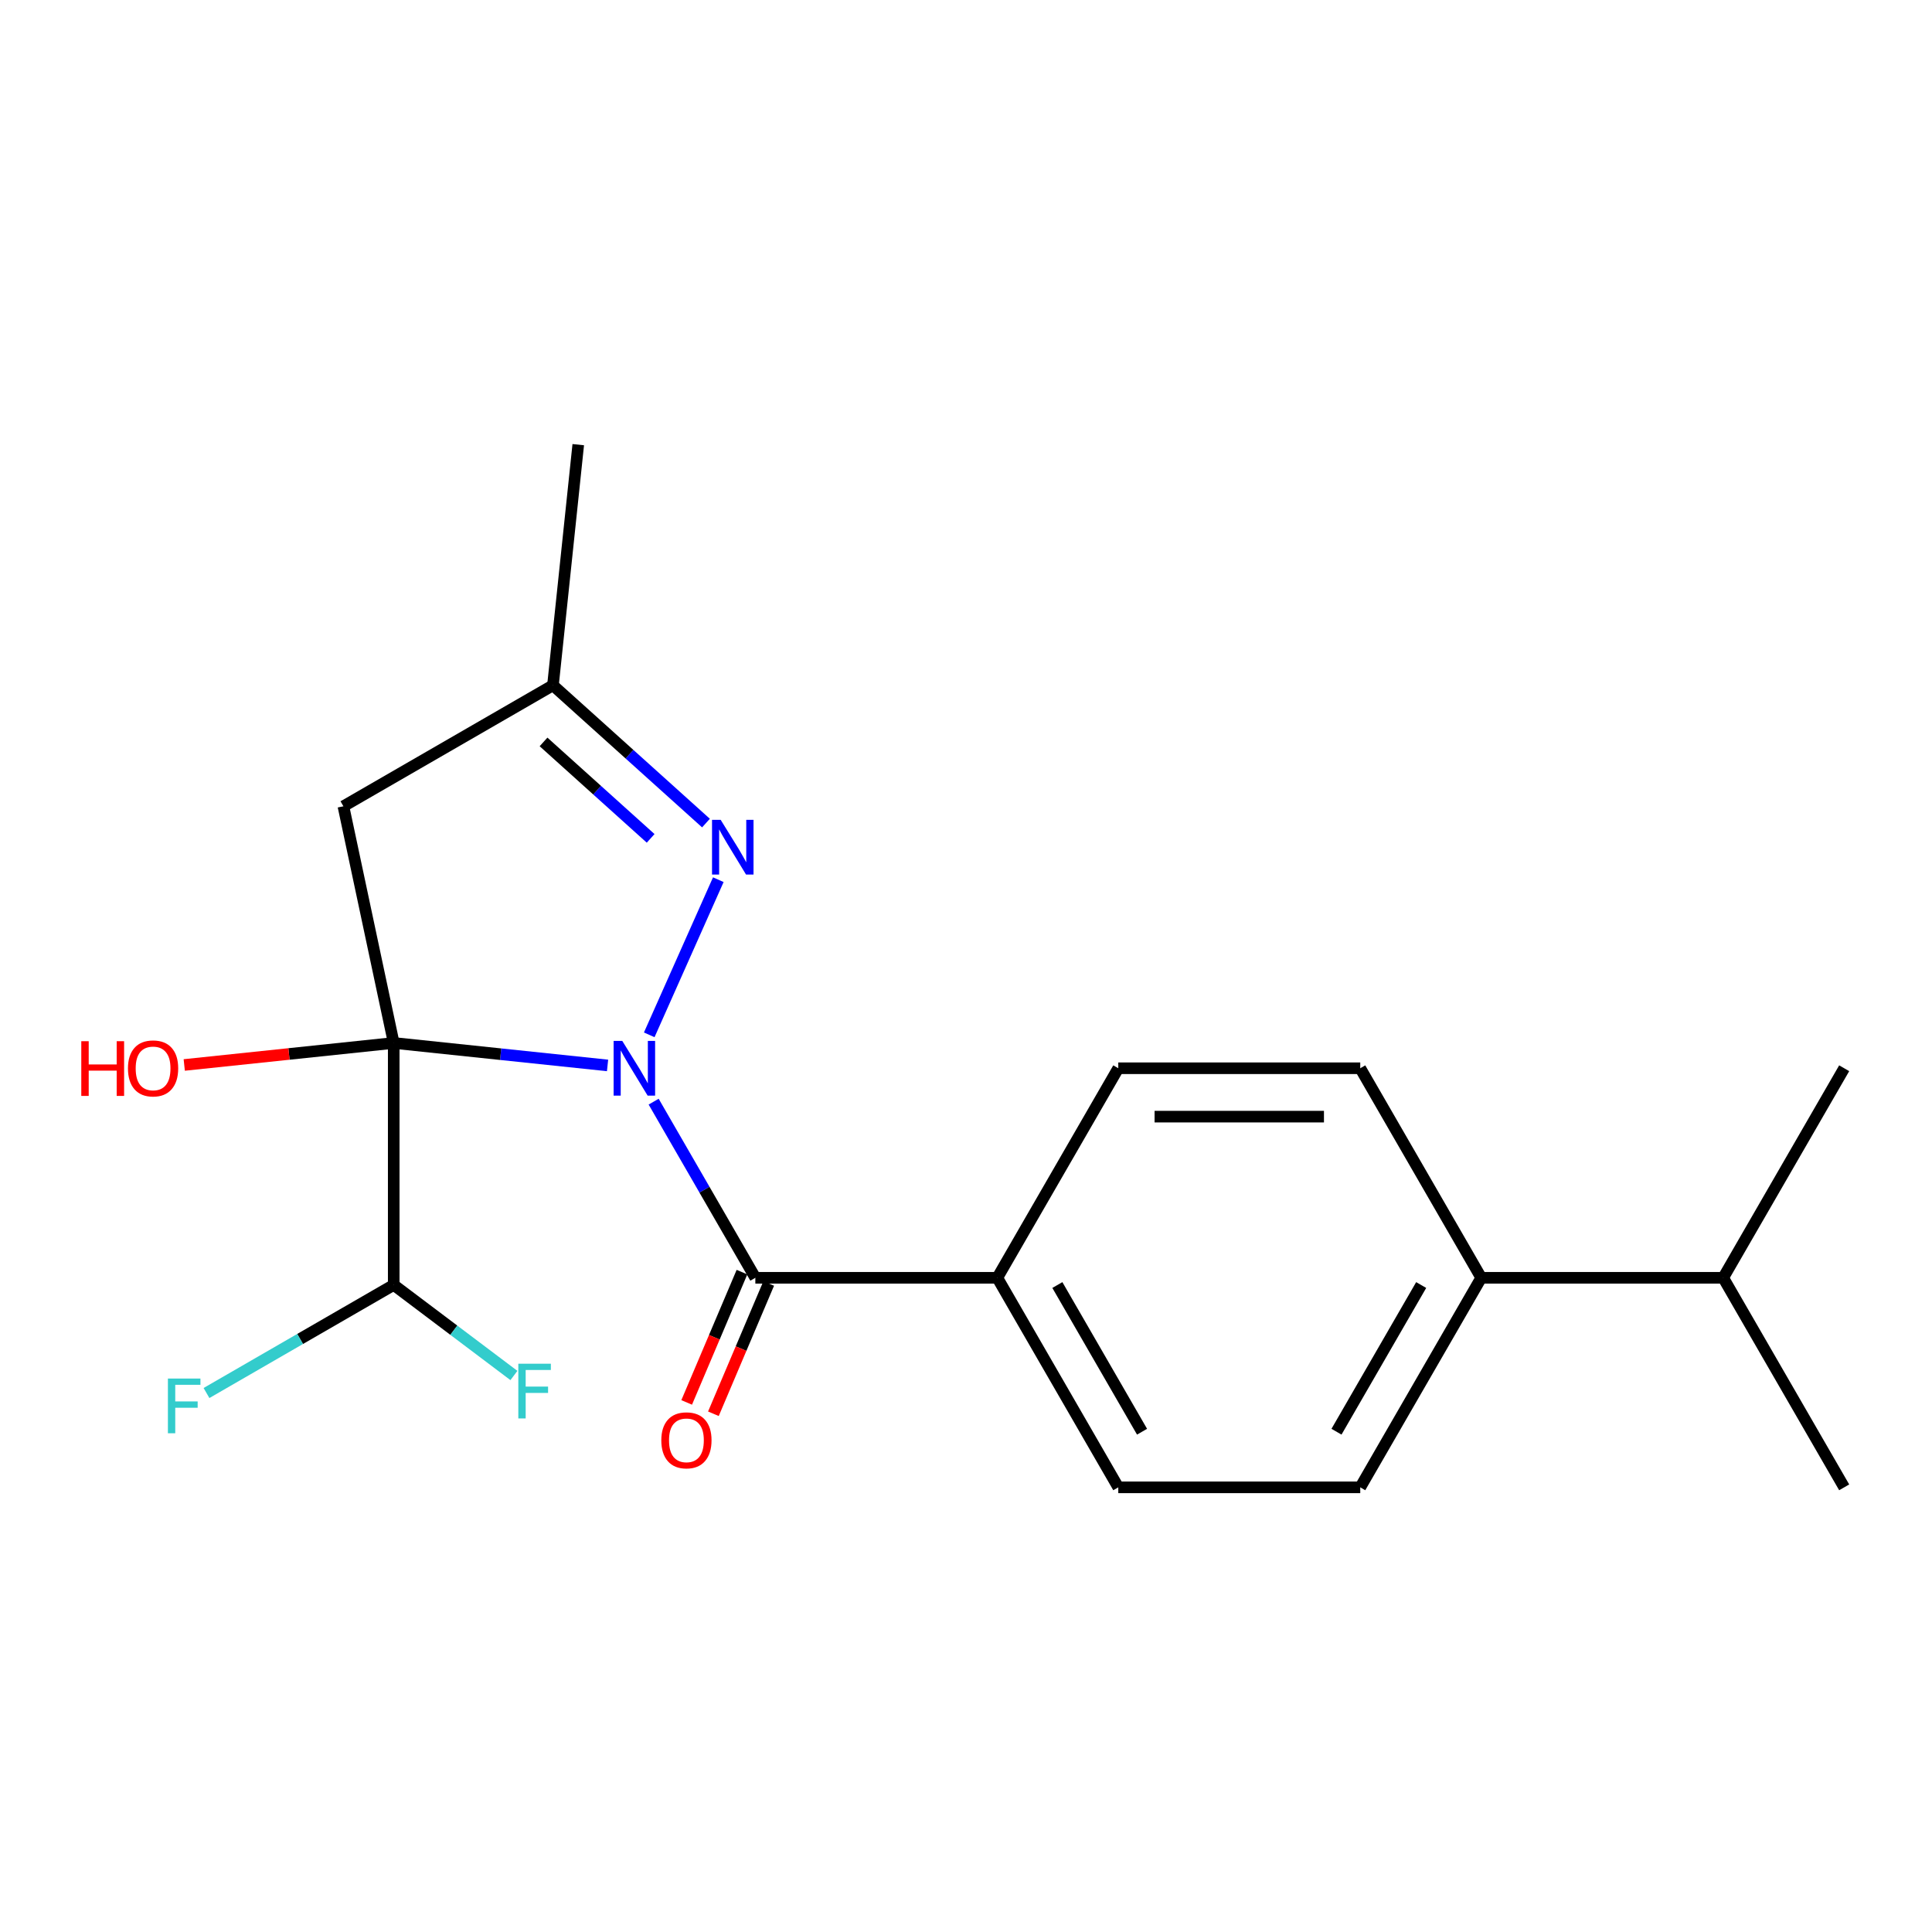 <?xml version='1.0' encoding='iso-8859-1'?>
<svg version='1.1' baseProfile='full'
              xmlns='http://www.w3.org/2000/svg'
                      xmlns:rdkit='http://www.rdkit.org/xml'
                      xmlns:xlink='http://www.w3.org/1999/xlink'
                  xml:space='preserve'
width='1000px' height='1000px' viewBox='0 0 1000 1000'>
<!-- END OF HEADER -->
<rect style='opacity:1.0;fill:#FFFFFF;stroke:none' width='1000' height='1000' x='0' y='0'> </rect>
<path class='bond-0' d='M 314.472,551.465 L 259.131,545.649' style='fill:none;fill-rule:evenodd;stroke:#0000FF;stroke-width:6px;stroke-linecap:butt;stroke-linejoin:miter;stroke-opacity:1' />
<path class='bond-0' d='M 259.131,545.649 L 203.789,539.832' style='fill:none;fill-rule:evenodd;stroke:#000000;stroke-width:6px;stroke-linecap:butt;stroke-linejoin:miter;stroke-opacity:1' />
<path class='bond-1' d='M 336.042,535.632 L 371.795,455.328' style='fill:none;fill-rule:evenodd;stroke:#0000FF;stroke-width:6px;stroke-linecap:butt;stroke-linejoin:miter;stroke-opacity:1' />
<path class='bond-2' d='M 338.326,570.214 L 364.645,615.799' style='fill:none;fill-rule:evenodd;stroke:#0000FF;stroke-width:6px;stroke-linecap:butt;stroke-linejoin:miter;stroke-opacity:1' />
<path class='bond-2' d='M 364.645,615.799 L 390.964,661.385' style='fill:none;fill-rule:evenodd;stroke:#000000;stroke-width:6px;stroke-linecap:butt;stroke-linejoin:miter;stroke-opacity:1' />
<path class='bond-3' d='M 203.789,539.832 L 177.75,417.328' style='fill:none;fill-rule:evenodd;stroke:#000000;stroke-width:6px;stroke-linecap:butt;stroke-linejoin:miter;stroke-opacity:1' />
<path class='bond-4' d='M 203.789,539.832 L 203.789,665.073' style='fill:none;fill-rule:evenodd;stroke:#000000;stroke-width:6px;stroke-linecap:butt;stroke-linejoin:miter;stroke-opacity:1' />
<path class='bond-8' d='M 203.789,539.832 L 149.577,545.53' style='fill:none;fill-rule:evenodd;stroke:#000000;stroke-width:6px;stroke-linecap:butt;stroke-linejoin:miter;stroke-opacity:1' />
<path class='bond-8' d='M 149.577,545.53 L 95.366,551.228' style='fill:none;fill-rule:evenodd;stroke:#FF0000;stroke-width:6px;stroke-linecap:butt;stroke-linejoin:miter;stroke-opacity:1' />
<path class='bond-5' d='M 365.412,426.021 L 325.812,390.365' style='fill:none;fill-rule:evenodd;stroke:#0000FF;stroke-width:6px;stroke-linecap:butt;stroke-linejoin:miter;stroke-opacity:1' />
<path class='bond-5' d='M 325.812,390.365 L 286.211,354.708' style='fill:none;fill-rule:evenodd;stroke:#000000;stroke-width:6px;stroke-linecap:butt;stroke-linejoin:miter;stroke-opacity:1' />
<path class='bond-5' d='M 336.772,433.938 L 309.051,408.979' style='fill:none;fill-rule:evenodd;stroke:#0000FF;stroke-width:6px;stroke-linecap:butt;stroke-linejoin:miter;stroke-opacity:1' />
<path class='bond-5' d='M 309.051,408.979 L 281.331,384.02' style='fill:none;fill-rule:evenodd;stroke:#000000;stroke-width:6px;stroke-linecap:butt;stroke-linejoin:miter;stroke-opacity:1' />
<path class='bond-6' d='M 390.964,661.385 L 516.204,661.385' style='fill:none;fill-rule:evenodd;stroke:#000000;stroke-width:6px;stroke-linecap:butt;stroke-linejoin:miter;stroke-opacity:1' />
<path class='bond-7' d='M 384.046,658.449 L 369.734,692.169' style='fill:none;fill-rule:evenodd;stroke:#000000;stroke-width:6px;stroke-linecap:butt;stroke-linejoin:miter;stroke-opacity:1' />
<path class='bond-7' d='M 369.734,692.169 L 355.422,725.89' style='fill:none;fill-rule:evenodd;stroke:#FF0000;stroke-width:6px;stroke-linecap:butt;stroke-linejoin:miter;stroke-opacity:1' />
<path class='bond-7' d='M 397.881,664.321 L 383.568,698.041' style='fill:none;fill-rule:evenodd;stroke:#000000;stroke-width:6px;stroke-linecap:butt;stroke-linejoin:miter;stroke-opacity:1' />
<path class='bond-7' d='M 383.568,698.041 L 369.256,731.761' style='fill:none;fill-rule:evenodd;stroke:#FF0000;stroke-width:6px;stroke-linecap:butt;stroke-linejoin:miter;stroke-opacity:1' />
<path class='bond-20' d='M 177.75,417.328 L 286.211,354.708' style='fill:none;fill-rule:evenodd;stroke:#000000;stroke-width:6px;stroke-linecap:butt;stroke-linejoin:miter;stroke-opacity:1' />
<path class='bond-14' d='M 203.789,665.073 L 234.895,688.514' style='fill:none;fill-rule:evenodd;stroke:#000000;stroke-width:6px;stroke-linecap:butt;stroke-linejoin:miter;stroke-opacity:1' />
<path class='bond-14' d='M 234.895,688.514 L 266.001,711.955' style='fill:none;fill-rule:evenodd;stroke:#33CCCC;stroke-width:6px;stroke-linecap:butt;stroke-linejoin:miter;stroke-opacity:1' />
<path class='bond-15' d='M 203.789,665.073 L 155.334,693.048' style='fill:none;fill-rule:evenodd;stroke:#000000;stroke-width:6px;stroke-linecap:butt;stroke-linejoin:miter;stroke-opacity:1' />
<path class='bond-15' d='M 155.334,693.048 L 106.879,721.024' style='fill:none;fill-rule:evenodd;stroke:#33CCCC;stroke-width:6px;stroke-linecap:butt;stroke-linejoin:miter;stroke-opacity:1' />
<path class='bond-17' d='M 286.211,354.708 L 299.303,230.154' style='fill:none;fill-rule:evenodd;stroke:#000000;stroke-width:6px;stroke-linecap:butt;stroke-linejoin:miter;stroke-opacity:1' />
<path class='bond-10' d='M 516.204,661.385 L 578.824,552.923' style='fill:none;fill-rule:evenodd;stroke:#000000;stroke-width:6px;stroke-linecap:butt;stroke-linejoin:miter;stroke-opacity:1' />
<path class='bond-11' d='M 516.204,661.385 L 578.824,769.846' style='fill:none;fill-rule:evenodd;stroke:#000000;stroke-width:6px;stroke-linecap:butt;stroke-linejoin:miter;stroke-opacity:1' />
<path class='bond-11' d='M 547.289,665.13 L 591.123,741.053' style='fill:none;fill-rule:evenodd;stroke:#000000;stroke-width:6px;stroke-linecap:butt;stroke-linejoin:miter;stroke-opacity:1' />
<path class='bond-9' d='M 766.685,661.385 L 704.065,769.846' style='fill:none;fill-rule:evenodd;stroke:#000000;stroke-width:6px;stroke-linecap:butt;stroke-linejoin:miter;stroke-opacity:1' />
<path class='bond-9' d='M 735.6,665.13 L 691.765,741.053' style='fill:none;fill-rule:evenodd;stroke:#000000;stroke-width:6px;stroke-linecap:butt;stroke-linejoin:miter;stroke-opacity:1' />
<path class='bond-16' d='M 766.685,661.385 L 891.925,661.385' style='fill:none;fill-rule:evenodd;stroke:#000000;stroke-width:6px;stroke-linecap:butt;stroke-linejoin:miter;stroke-opacity:1' />
<path class='bond-21' d='M 766.685,661.385 L 704.065,552.923' style='fill:none;fill-rule:evenodd;stroke:#000000;stroke-width:6px;stroke-linecap:butt;stroke-linejoin:miter;stroke-opacity:1' />
<path class='bond-12' d='M 578.824,552.923 L 704.065,552.923' style='fill:none;fill-rule:evenodd;stroke:#000000;stroke-width:6px;stroke-linecap:butt;stroke-linejoin:miter;stroke-opacity:1' />
<path class='bond-12' d='M 597.61,577.971 L 685.279,577.971' style='fill:none;fill-rule:evenodd;stroke:#000000;stroke-width:6px;stroke-linecap:butt;stroke-linejoin:miter;stroke-opacity:1' />
<path class='bond-13' d='M 578.824,769.846 L 704.065,769.846' style='fill:none;fill-rule:evenodd;stroke:#000000;stroke-width:6px;stroke-linecap:butt;stroke-linejoin:miter;stroke-opacity:1' />
<path class='bond-18' d='M 891.925,661.385 L 954.545,769.846' style='fill:none;fill-rule:evenodd;stroke:#000000;stroke-width:6px;stroke-linecap:butt;stroke-linejoin:miter;stroke-opacity:1' />
<path class='bond-19' d='M 891.925,661.385 L 954.545,552.923' style='fill:none;fill-rule:evenodd;stroke:#000000;stroke-width:6px;stroke-linecap:butt;stroke-linejoin:miter;stroke-opacity:1' />
<path  class='atom-0' d='M 322.083 538.763
L 331.363 553.763
Q 332.283 555.243, 333.763 557.923
Q 335.243 560.603, 335.323 560.763
L 335.323 538.763
L 339.083 538.763
L 339.083 567.083
L 335.203 567.083
L 325.243 550.683
Q 324.083 548.763, 322.843 546.563
Q 321.643 544.363, 321.283 543.683
L 321.283 567.083
L 317.603 567.083
L 317.603 538.763
L 322.083 538.763
' fill='#0000FF'/>
<path  class='atom-2' d='M 373.023 424.35
L 382.303 439.35
Q 383.223 440.83, 384.703 443.51
Q 386.183 446.19, 386.263 446.35
L 386.263 424.35
L 390.023 424.35
L 390.023 452.67
L 386.143 452.67
L 376.183 436.27
Q 375.023 434.35, 373.783 432.15
Q 372.583 429.95, 372.223 429.27
L 372.223 452.67
L 368.543 452.67
L 368.543 424.35
L 373.023 424.35
' fill='#0000FF'/>
<path  class='atom-8' d='M 342.292 745.508
Q 342.292 738.708, 345.652 734.908
Q 349.012 731.108, 355.292 731.108
Q 361.572 731.108, 364.932 734.908
Q 368.292 738.708, 368.292 745.508
Q 368.292 752.388, 364.892 756.308
Q 361.492 760.188, 355.292 760.188
Q 349.052 760.188, 345.652 756.308
Q 342.292 752.428, 342.292 745.508
M 355.292 756.988
Q 359.612 756.988, 361.932 754.108
Q 364.292 751.188, 364.292 745.508
Q 364.292 739.948, 361.932 737.148
Q 359.612 734.308, 355.292 734.308
Q 350.972 734.308, 348.612 737.108
Q 346.292 739.908, 346.292 745.508
Q 346.292 751.228, 348.612 754.108
Q 350.972 756.988, 355.292 756.988
' fill='#FF0000'/>
<path  class='atom-9' d='M 42.075 538.923
L 45.915 538.923
L 45.915 550.963
L 60.395 550.963
L 60.395 538.923
L 64.235 538.923
L 64.235 567.243
L 60.395 567.243
L 60.395 554.163
L 45.915 554.163
L 45.915 567.243
L 42.075 567.243
L 42.075 538.923
' fill='#FF0000'/>
<path  class='atom-9' d='M 66.235 553.003
Q 66.235 546.203, 69.595 542.403
Q 72.955 538.603, 79.235 538.603
Q 85.515 538.603, 88.875 542.403
Q 92.235 546.203, 92.235 553.003
Q 92.235 559.883, 88.835 563.803
Q 85.435 567.683, 79.235 567.683
Q 72.995 567.683, 69.595 563.803
Q 66.235 559.923, 66.235 553.003
M 79.235 564.483
Q 83.555 564.483, 85.875 561.603
Q 88.235 558.683, 88.235 553.003
Q 88.235 547.443, 85.875 544.643
Q 83.555 541.803, 79.235 541.803
Q 74.915 541.803, 72.555 544.603
Q 70.235 547.403, 70.235 553.003
Q 70.235 558.723, 72.555 561.603
Q 74.915 564.483, 79.235 564.483
' fill='#FF0000'/>
<path  class='atom-15' d='M 268.283 705.86
L 285.123 705.86
L 285.123 709.1
L 272.083 709.1
L 272.083 717.7
L 283.683 717.7
L 283.683 720.98
L 272.083 720.98
L 272.083 734.18
L 268.283 734.18
L 268.283 705.86
' fill='#33CCCC'/>
<path  class='atom-16' d='M 86.908 713.533
L 103.748 713.533
L 103.748 716.773
L 90.708 716.773
L 90.708 725.373
L 102.308 725.373
L 102.308 728.653
L 90.708 728.653
L 90.708 741.853
L 86.908 741.853
L 86.908 713.533
' fill='#33CCCC'/>
</svg>
